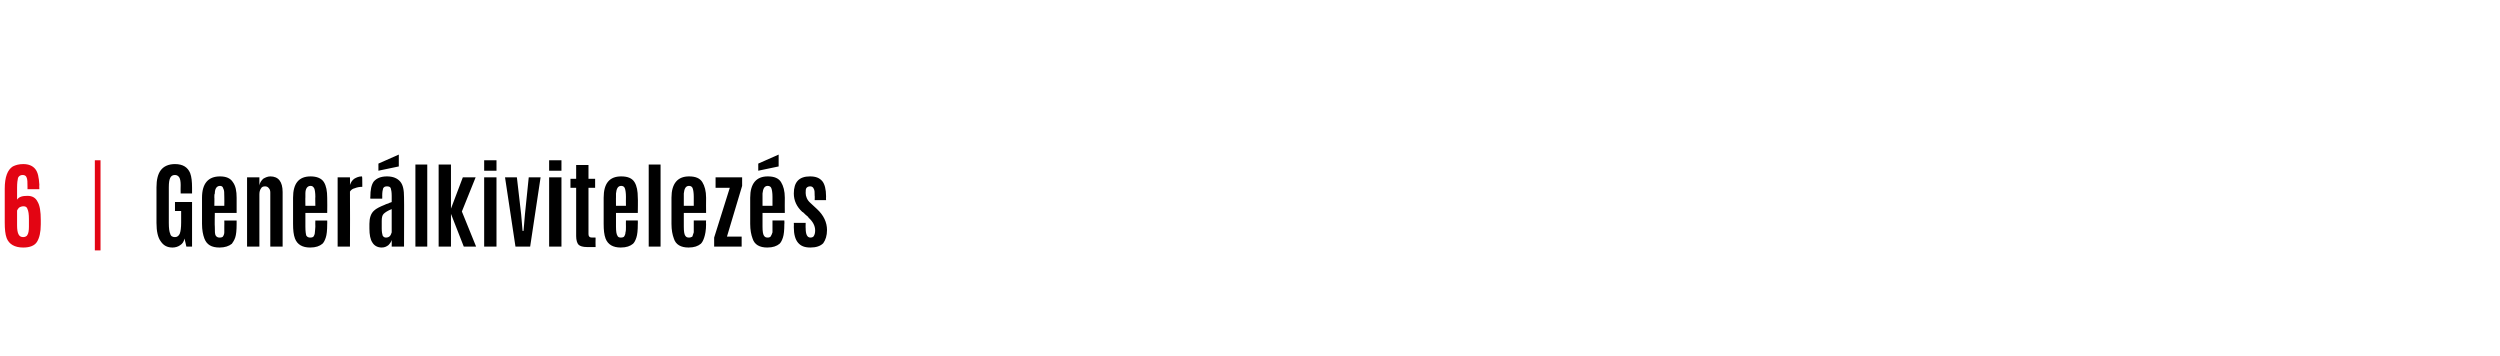 <?xml version="1.0" standalone="no"?><!DOCTYPE svg PUBLIC "-//W3C//DTD SVG 1.1//EN" "http://www.w3.org/Graphics/SVG/1.1/DTD/svg11.dtd"><svg xmlns="http://www.w3.org/2000/svg" version="1.1" width="527.2px" height="75px" viewBox="0 -1 527.2 75" style="top:-1px"><desc>￼6 | Gener lkivitelez s</desc><defs/><g id="Polygon37825"><path d="m36.4 51.2c-1.1 0-1.9-.4-2.5-1.3c-.6-.8-.9-2.1-.9-3.9v-7.5c0-1.6.3-2.8.9-3.6c.6-.8 1.6-1.3 3-1.3c1.7 0 2.7.7 3.2 1.9c.3.8.4 1.8.4 3.1v1.2h-2.4s-.04-1.75 0-1.8c0-.7-.1-1.3-.3-1.6c-.2-.3-.5-.5-.9-.5c-.5 0-.8.2-1 .6c-.2.4-.3 1-.3 2v7.5c0 1.1.1 1.9.3 2.3c.1.5.5.7 1 .7c.5 0 .8-.3 1-.7c.2-.5.3-1.3.3-2.4c.02-.04 0-2.4 0-2.4h-1.3v-1.9h3.6v9.4h-1.2s-.37-1.67-.4-1.7c-.1.6-.4 1.1-.9 1.4c-.4.3-1 .5-1.6.5zm12.5-.8c-.6.5-1.5.8-2.6.8c-1.7 0-2.7-.6-3.2-1.9c-.3-.8-.5-1.8-.5-3.1v-5.5c0-3 1.3-4.5 3.8-4.5c1.3 0 2.2.4 2.7 1.2c.6.8.8 1.9.8 3.3v3.2h-4.6s-.05 2.86 0 2.9c0 1 0 1.6.2 1.9c.2.3.5.4.8.4c.4 0 .6-.1.7-.2c.2-.3.3-.6.3-.9v-1.2c.03-.04 0-1.3 0-1.3h2.6v.7c0 1.4-.1 2.3-.3 2.9c-.2.6-.5 1-.7 1.3zm-3.7-8h2.1s.03-1.91 0-1.9c0-.8 0-1.4-.2-1.7c-.1-.4-.3-.6-.7-.6c-.7 0-1.1.6-1.1 1.6c-.1.2-.1.4-.1.8c.04-.05 0 1.8 0 1.8zM57 36.2c1.7 0 2.6 1.1 2.6 3.3V51H57V39.6c0-.4-.1-.7-.3-.9c-.2-.3-.5-.4-.8-.4c-.4 0-.7.1-.9.5c-.2.3-.3.7-.3 1.2v11h-2.6V36.4h2.6v1.7c.1-.6.4-1 .8-1.4c.5-.3 1-.5 1.5-.5zm11 14.2c-.6.5-1.4.8-2.6.8c-1.6 0-2.7-.6-3.2-1.9c-.3-.8-.4-1.8-.4-3.1v-5.5c0-3 1.2-4.5 3.7-4.5c1.3 0 2.3.4 2.8 1.2c.5.8.7 1.9.7 3.3c.04.04 0 3.2 0 3.2h-4.6s-.02 2.86 0 2.9c0 1 .1 1.6.2 1.9c.2.3.5.4.8.4c.4 0 .6-.1.7-.2c.2-.3.3-.6.3-.9c0-.3.1-.7.1-1.2c-.04-.04 0-1.3 0-1.3h2.5s.02.75 0 .7c0 1.4-.1 2.3-.3 2.9c-.2.6-.4 1-.7 1.3zm-3.6-8h2.1s-.04-1.91 0-1.9c0-.8-.1-1.4-.2-1.7c-.2-.4-.4-.6-.8-.6c-.7 0-1.1.6-1.1 1.6v.8c-.03-.05 0 1.8 0 1.8zm11.9-6.2c.1 0 .1.5.1 1.6v.6c-.6 0-1.1.1-1.6.3c-.5.1-.8.4-1 .7c.04 0 0 11.6 0 11.6h-2.6V36.4h2.6s.04 1.61 0 1.6c.2-.6.5-1 .9-1.3c.5-.3 1-.5 1.6-.5zm3.5-1.2v-1.5l4.3-1.9v2.5l-4.3.9zm2.8 8.1c-.8.3-1.4.7-1.7 1c-.3.3-.4.8-.4 1.5v1.6c0 .7.1 1.2.2 1.5c.2.3.4.4.7.4c.3 0 .6-.1.8-.3c.2-.2.3-.5.4-.8v-4.9zm-2.1 8.1c-.9 0-1.6-.4-2-1.1c-.4-.6-.6-1.6-.6-2.9v-1c0-1.2.3-2.2 1-2.8c.4-.4 1.2-.8 2.2-1.2c.2-.1.4-.2.8-.3c.3-.2.6-.2.7-.3v-1.3c0-.8-.1-1.3-.2-1.6c-.1-.3-.4-.4-.8-.4c-.4 0-.6.1-.8.4c-.1.3-.2.8-.2 1.6c.02-.05 0 .6 0 .6h-2.5s-.04-.43 0-.4c0-1.4.2-2.5.7-3.2c.6-.7 1.5-1.1 2.8-1.1c1.3 0 2.2.4 2.8 1.1c.6.7.8 1.8.8 3.3c.04-.03 0 10.4 0 10.4h-2.6s.03-1.43 0-1.4c-.1.4-.4.8-.7 1.1c-.4.3-.8.5-1.4.5zm7.1-.2V33.7h2.5V51h-2.5zm4.9 0V33.7h2.6v9.3l2.5-6.6h2.7l-2.9 7.2l3 7.4h-2.6l-2.7-6.9v6.9h-2.6zm9.6 0V36.4h2.6V51h-2.6zm0-16v-2.2h2.6v2.2h-2.6zm6.6 16l-2.2-14.6h2.5l.9 7.8l.3 3.5h.2l.3-3.5l.8-7.8h2.5L111.8 51h-3.1zm7.1 0V36.4h2.6V51h-2.6zm0-16v-2.2h2.6v2.2h-2.6zm8 16.1c-.9 0-1.5-.2-1.8-.5c-.3-.3-.5-1-.5-1.8V38.6h-1.2v-1.9h1.2v-2.9h2.6v2.9h1.4v1.9h-1.4v9.7c0 .4.1.6.3.7c.1.1.5.1 1.2.1c-.04.05 0 2 0 2c0 0-1.79.02-1.8 0zm9.7-.7c-.6.5-1.4.8-2.6.8c-1.6 0-2.7-.6-3.2-1.9c-.3-.8-.4-1.8-.4-3.1v-5.5c0-3 1.2-4.5 3.7-4.5c1.4 0 2.3.4 2.8 1.2c.5.8.7 1.9.7 3.3c.05.04 0 3.2 0 3.2h-4.6v2.9c0 1 .1 1.6.3 1.9c.1.3.4.4.7.4c.4 0 .6-.1.7-.2c.2-.3.3-.6.3-.9c.1-.3.1-.7.1-1.2c-.03-.04 0-1.3 0-1.3h2.5s.03.75 0 .7c0 1.4-.1 2.3-.3 2.9c-.2.6-.4 1-.7 1.3zm-3.6-8h2.1s-.03-1.91 0-1.9c0-.8-.1-1.4-.2-1.7c-.1-.4-.4-.6-.8-.6c-.7 0-1 .6-1.1 1.6v.8c-.02-.05 0 1.8 0 1.8zm6.9 8.6V33.7h2.5V51h-2.5zm11-.6c-.6.5-1.4.8-2.6.8c-1.6 0-2.7-.6-3.1-1.9c-.3-.8-.5-1.8-.5-3.1v-5.5c0-3 1.3-4.5 3.7-4.5c1.4 0 2.3.4 2.8 1.2c.5.8.8 1.9.8 3.3c-.03.04 0 3.2 0 3.2h-4.7v2.9c0 1 .1 1.6.3 1.9c.2.3.4.4.8.4c.3 0 .5-.1.7-.2l.3-.9v-2.5h2.6s-.05.75 0 .7c0 1.4-.2 2.3-.4 2.9c-.2.6-.4 1-.7 1.3zm-3.6-8h2.1v-1.9c0-.8-.1-1.4-.2-1.7c-.1-.4-.4-.6-.8-.6c-.7 0-1 .6-1.1 1.6v2.6zm6.4 8.6v-1.9l3.3-10.5h-3v-2.2h5.6v1.8l-3.2 10.7h3.1v2.1h-5.8zm13.8-.6c-.6.5-1.4.8-2.6.8c-1.6 0-2.7-.6-3.1-1.9c-.3-.8-.5-1.8-.5-3.1v-5.5c0-3 1.3-4.5 3.7-4.5c1.4 0 2.3.4 2.8 1.2c.5.8.8 1.9.8 3.3c-.03.04 0 3.2 0 3.2h-4.7v2.9c0 1 .1 1.6.3 1.9c.2.3.4.4.8.4c.3 0 .5-.1.6-.2c.2-.3.3-.6.4-.9v-2.5h2.5s.05.75 0 .7c0 1.4-.1 2.3-.3 2.9c-.2.6-.4 1-.7 1.3zm-3.6-8h2.1v-1.9c0-.8-.1-1.4-.2-1.7c-.1-.4-.4-.6-.8-.6c-.7 0-1 .6-1.1 1.6v2.6zm-.9-7.4v-1.5l4.3-1.9v2.5l-4.3.9zm9.3 8.7c-1.2-1.1-1.8-2.4-1.8-3.9c0-2.4 1.1-3.6 3.4-3.6c1.2 0 2 .3 2.6 1c.5.6.8 1.7.8 3.2c-.04.05 0 .8 0 .8h-2.4s.04-.92 0-.9c0-.7 0-1.2-.2-1.5c-.1-.3-.4-.5-.7-.5c-.4 0-.6.1-.8.3c-.2.2-.2.6-.2 1.1c0 .7.3 1.5 1 2.1l1.4 1.3c1.4 1.3 2.1 2.8 2.1 4.4c0 1.2-.3 2.1-.8 2.8c-.6.6-1.5.9-2.7.9c-1.2 0-2-.3-2.6-1c-.6-.7-.9-1.8-.9-3.3c.04.01 0-.9 0-.9h2.5s-.03 1.15 0 1.1c0 1.3.3 2 1 2c.3 0 .6-.1.7-.3c.2-.3.3-.7.3-1.2c0-1-.5-1.9-1.4-2.7c0-.1-.2-.3-.6-.6c-.4-.4-.6-.6-.7-.6z" stroke="none" fill="#000"/></g><g id="Polygon37824"><path d="m3.6 41.1c.4-.6 1.1-.8 2.2-.8c1 0 1.7.4 2.1 1.2c.5.8.7 2.1.7 3.9v.9c0 1.7-.3 2.9-.8 3.7c-.5.8-1.5 1.2-2.9 1.2c-1.8 0-3-.7-3.5-2c-.3-.8-.4-1.9-.4-3.3v-7.1c0-2.5.6-4 1.7-4.7c.6-.3 1.3-.5 2.2-.5c1.2 0 2 .4 2.5 1c.6.7.8 1.8.9 3.4c-.05-.02 0 .9 0 .9H5.8v-.4c0-1 0-1.7-.2-2.1c-.1-.3-.4-.5-.8-.5c-.5 0-.8.2-1 .6c-.1.4-.2 1.1-.2 2.1v2.5zm0 5.4c0 .9.1 1.5.3 1.9c.2.4.5.6 1 .6c.4 0 .8-.2.9-.5c.2-.3.3-.9.3-1.7v-1.6c0-1-.1-1.7-.3-2.1c-.1-.4-.4-.6-.8-.6c-.4 0-.7.1-1 .3c-.2.2-.3.4-.4.6v3.1s.01.04 0 0zM20 51.8v-19h1.2v19H20z" stroke="none" fill="#e30513"/></g><g id="GraphicLine37823"><path d="m527.2 51H0" stroke="none" fill="#c2bcd3" fill-opacity="0.3"/></g></svg>